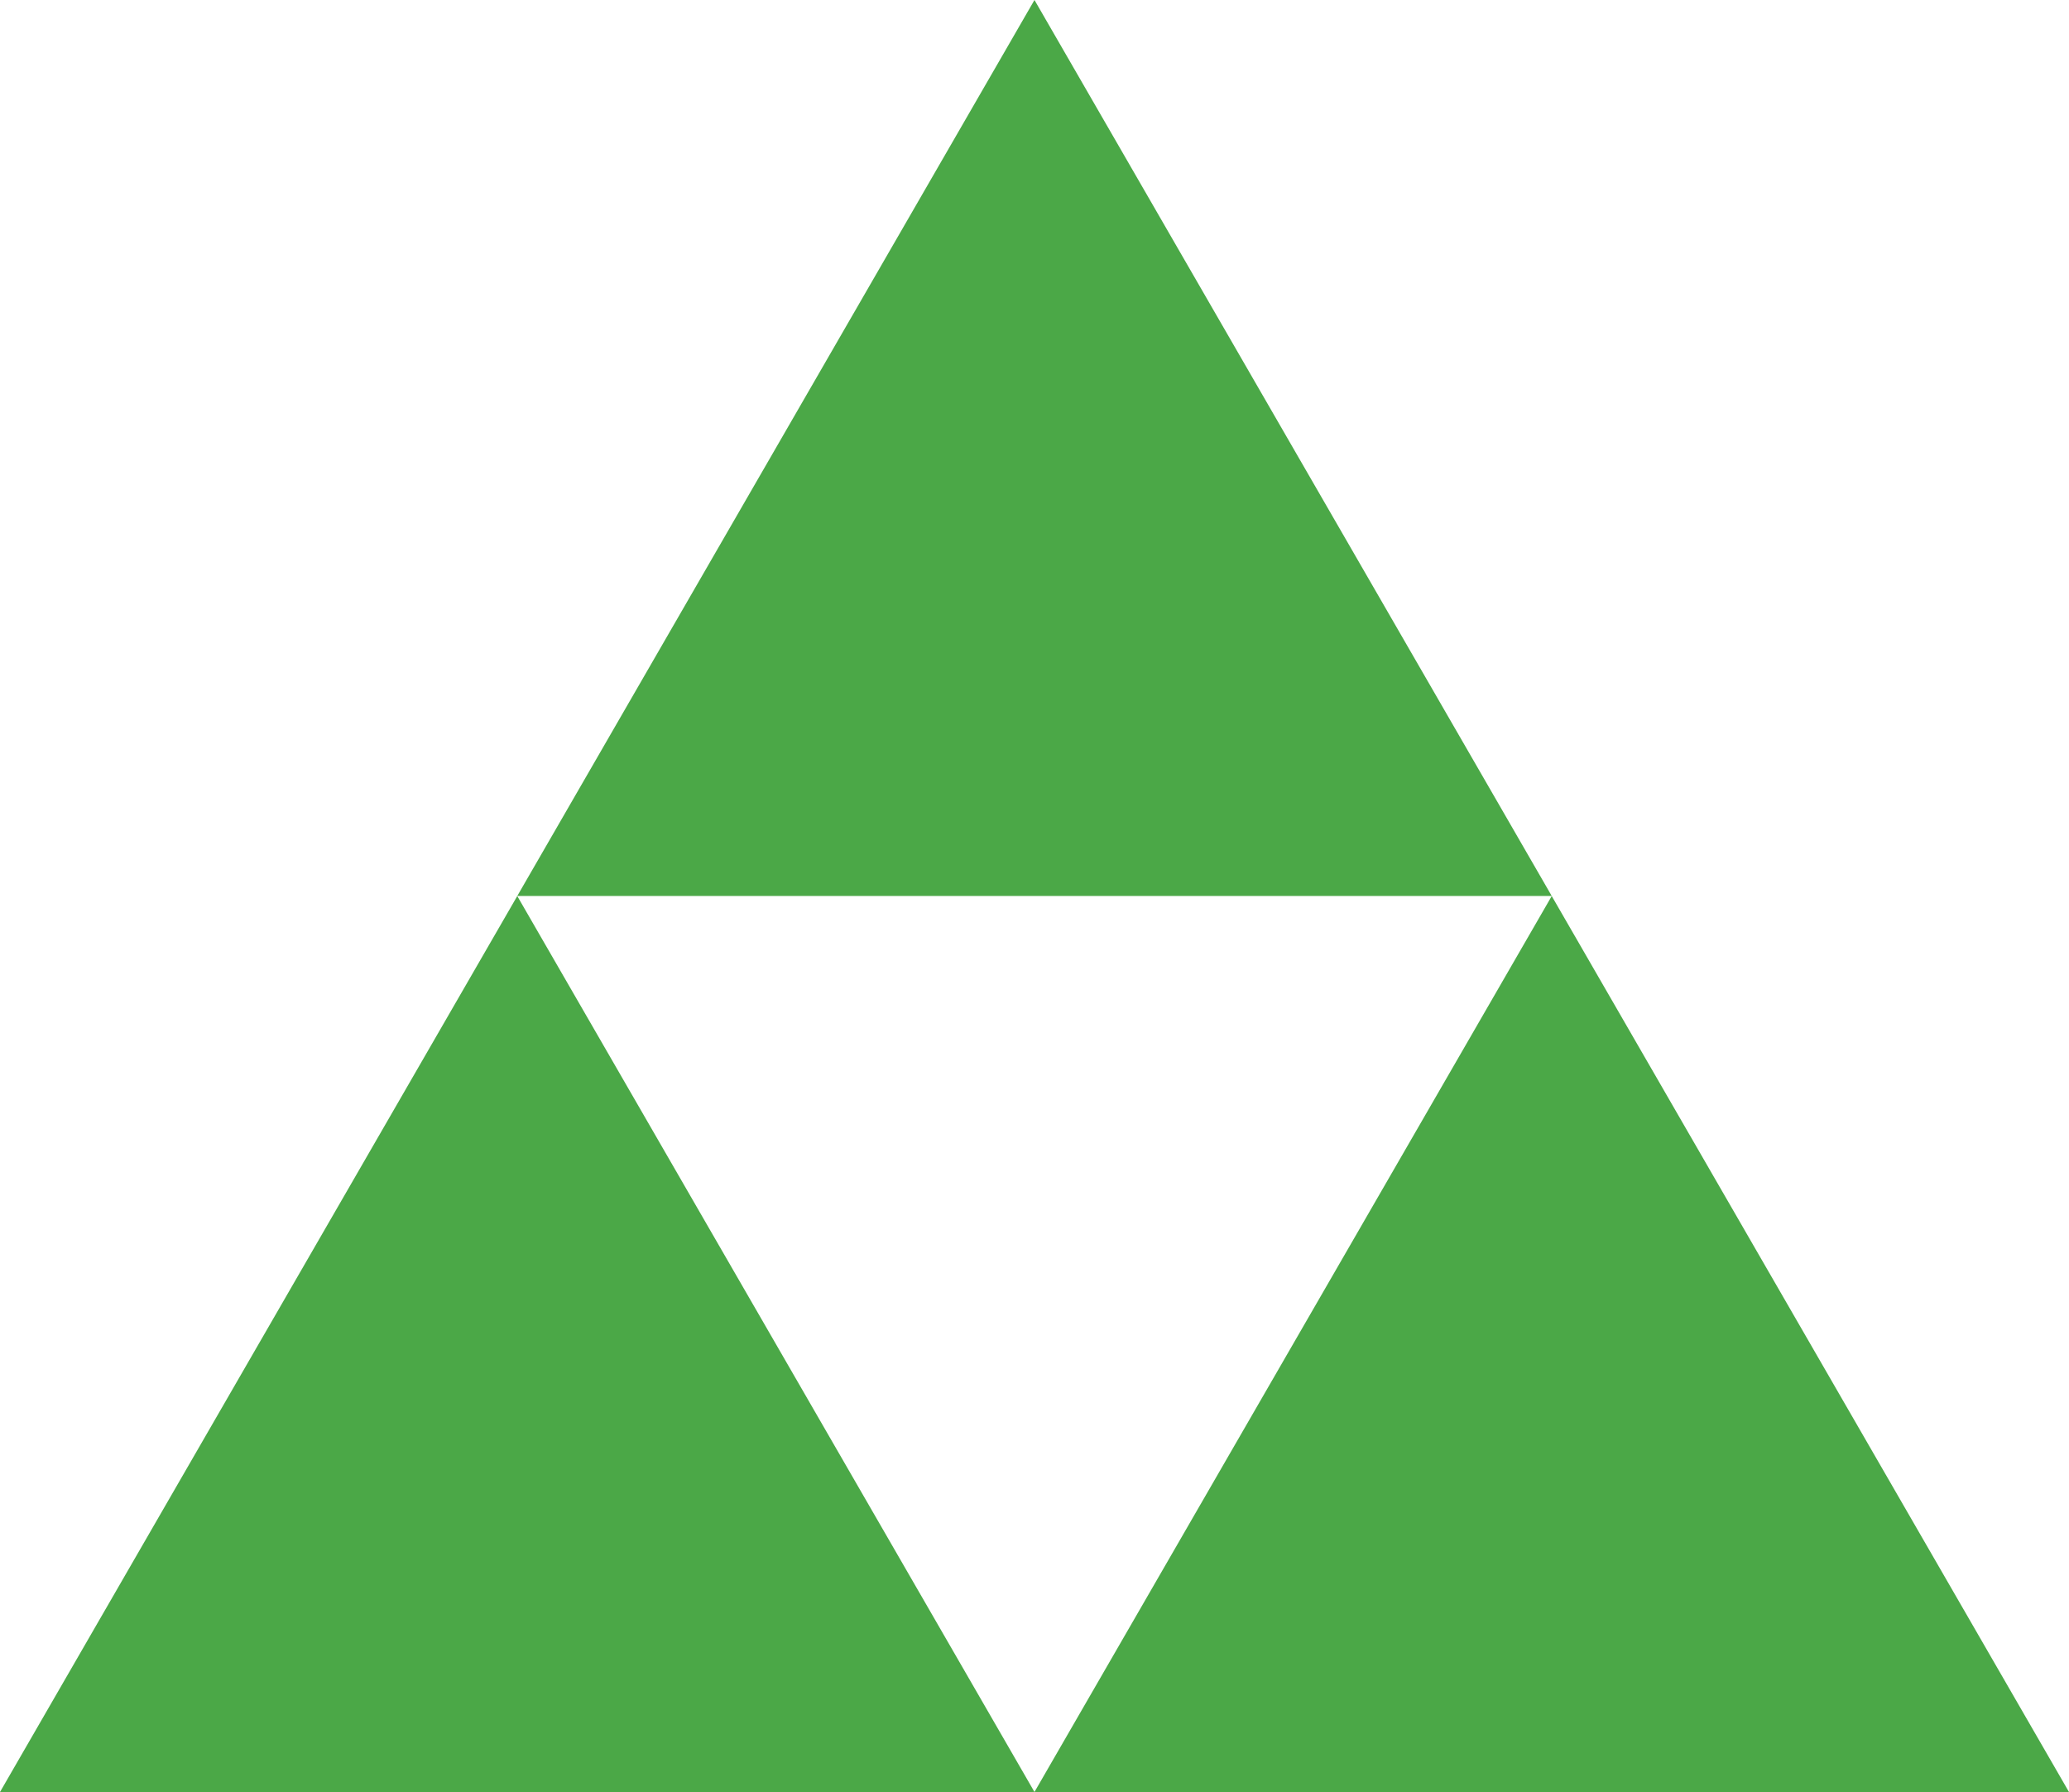 <?xml version="1.0" encoding="utf-8"?>
<!-- Generator: Adobe Illustrator 21.0.2, SVG Export Plug-In . SVG Version: 6.00 Build 0)  -->
<svg version="1.1" id="Layer_1" xmlns="http://www.w3.org/2000/svg" xmlns:xlink="http://www.w3.org/1999/xlink" x="0px" y="0px"
	 viewBox="0 0 37.107 32.135" style="enable-background:new 0 0 37.107 32.135;" xml:space="preserve">
<style type="text/css">
	.st0{fill:#4ba847;}
</style>
<g>
	<polygon class="st0" points="18.553,0 9.277,16.067 27.83,16.067 	"/>
	<polygon class="st0" points="27.83,16.068 18.553,32.134 9.277,16.068 0,32.135 18.553,32.135 18.554,32.135 
		37.107,32.135 	"/>
</g>
</svg>
